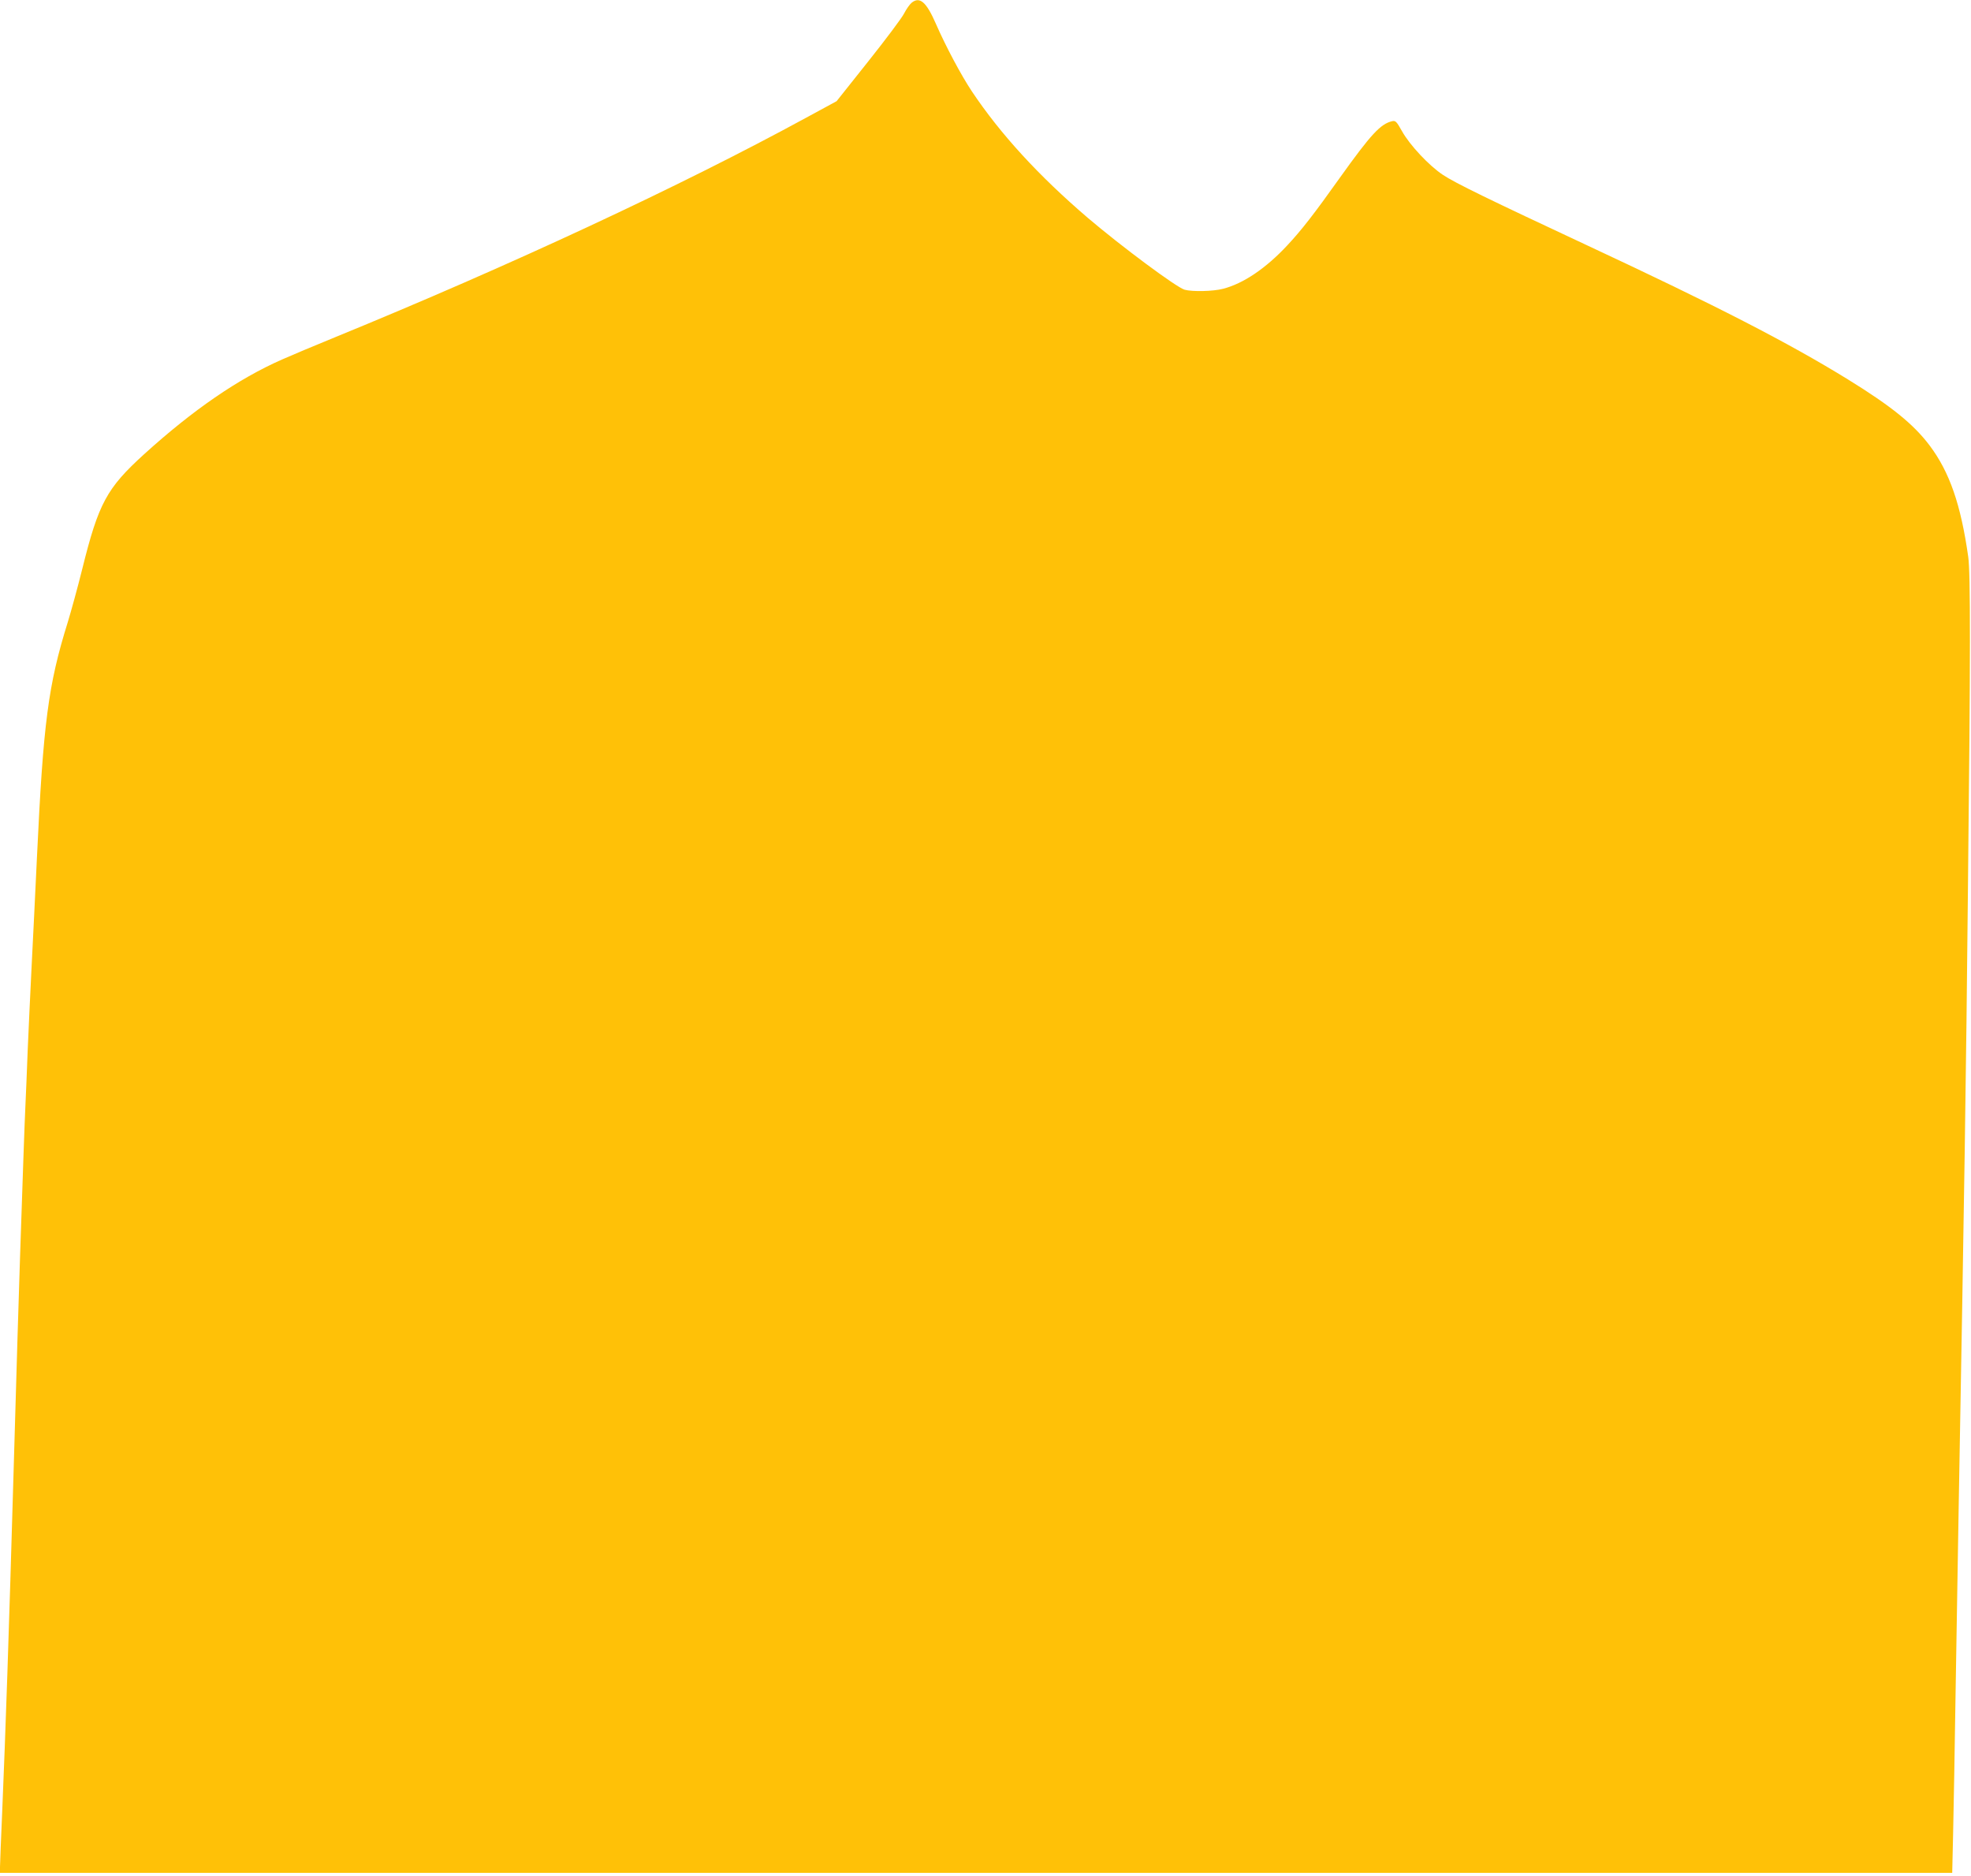 <?xml version="1.0" standalone="no"?>
<!DOCTYPE svg PUBLIC "-//W3C//DTD SVG 20010904//EN"
 "http://www.w3.org/TR/2001/REC-SVG-20010904/DTD/svg10.dtd">
<svg version="1.0" xmlns="http://www.w3.org/2000/svg"
 width="1280pt" height="1218pt" viewBox="0 0 1280 1218"
 preserveAspectRatio="xMidYMid meet">
<g transform="translate(0,1218) scale(0.1,-0.1)"
fill="#ffc107" stroke="none">
<path d="M5920 12162 c-12 -10 -34 -41 -49 -70 -14 -28 -119 -168 -232 -310
l-206 -259 -199 -108 c-813 -443 -1920 -959 -3059 -1425 -132 -54 -287 -119
-343 -144 -286 -126 -578 -327 -896 -615 -243 -221 -296 -318 -402 -746 -30
-121 -73 -276 -94 -345 -127 -407 -159 -653 -200 -1525 -11 -236 -27 -558 -35
-715 -8 -157 -19 -397 -25 -535 -5 -137 -12 -302 -15 -365 -6 -120 -17 -456
-35 -985 -6 -170 -24 -769 -40 -1330 -33 -1146 -54 -1751 -75 -2250 -8 -187
-15 -357 -15 -377 l0 -38 6339 0 6339 0 6 262 c3 145 11 556 16 913 6 358 15
898 20 1200 37 2060 48 2786 60 4000 17 1527 17 2066 2 2170 -48 339 -121 550
-251 723 -105 139 -249 255 -531 429 -390 240 -855 479 -1695 871 -629 294
-856 404 -935 457 -89 59 -215 193 -265 283 -36 64 -42 70 -65 65 -75 -18
-137 -85 -338 -366 -167 -235 -251 -343 -343 -441 -138 -148 -284 -247 -416
-281 -64 -17 -201 -20 -250 -6 -53 15 -413 283 -628 466 -318 272 -567 543
-753 821 -70 105 -170 293 -233 437 -63 145 -106 182 -159 139z"/>
</g>
</svg>
